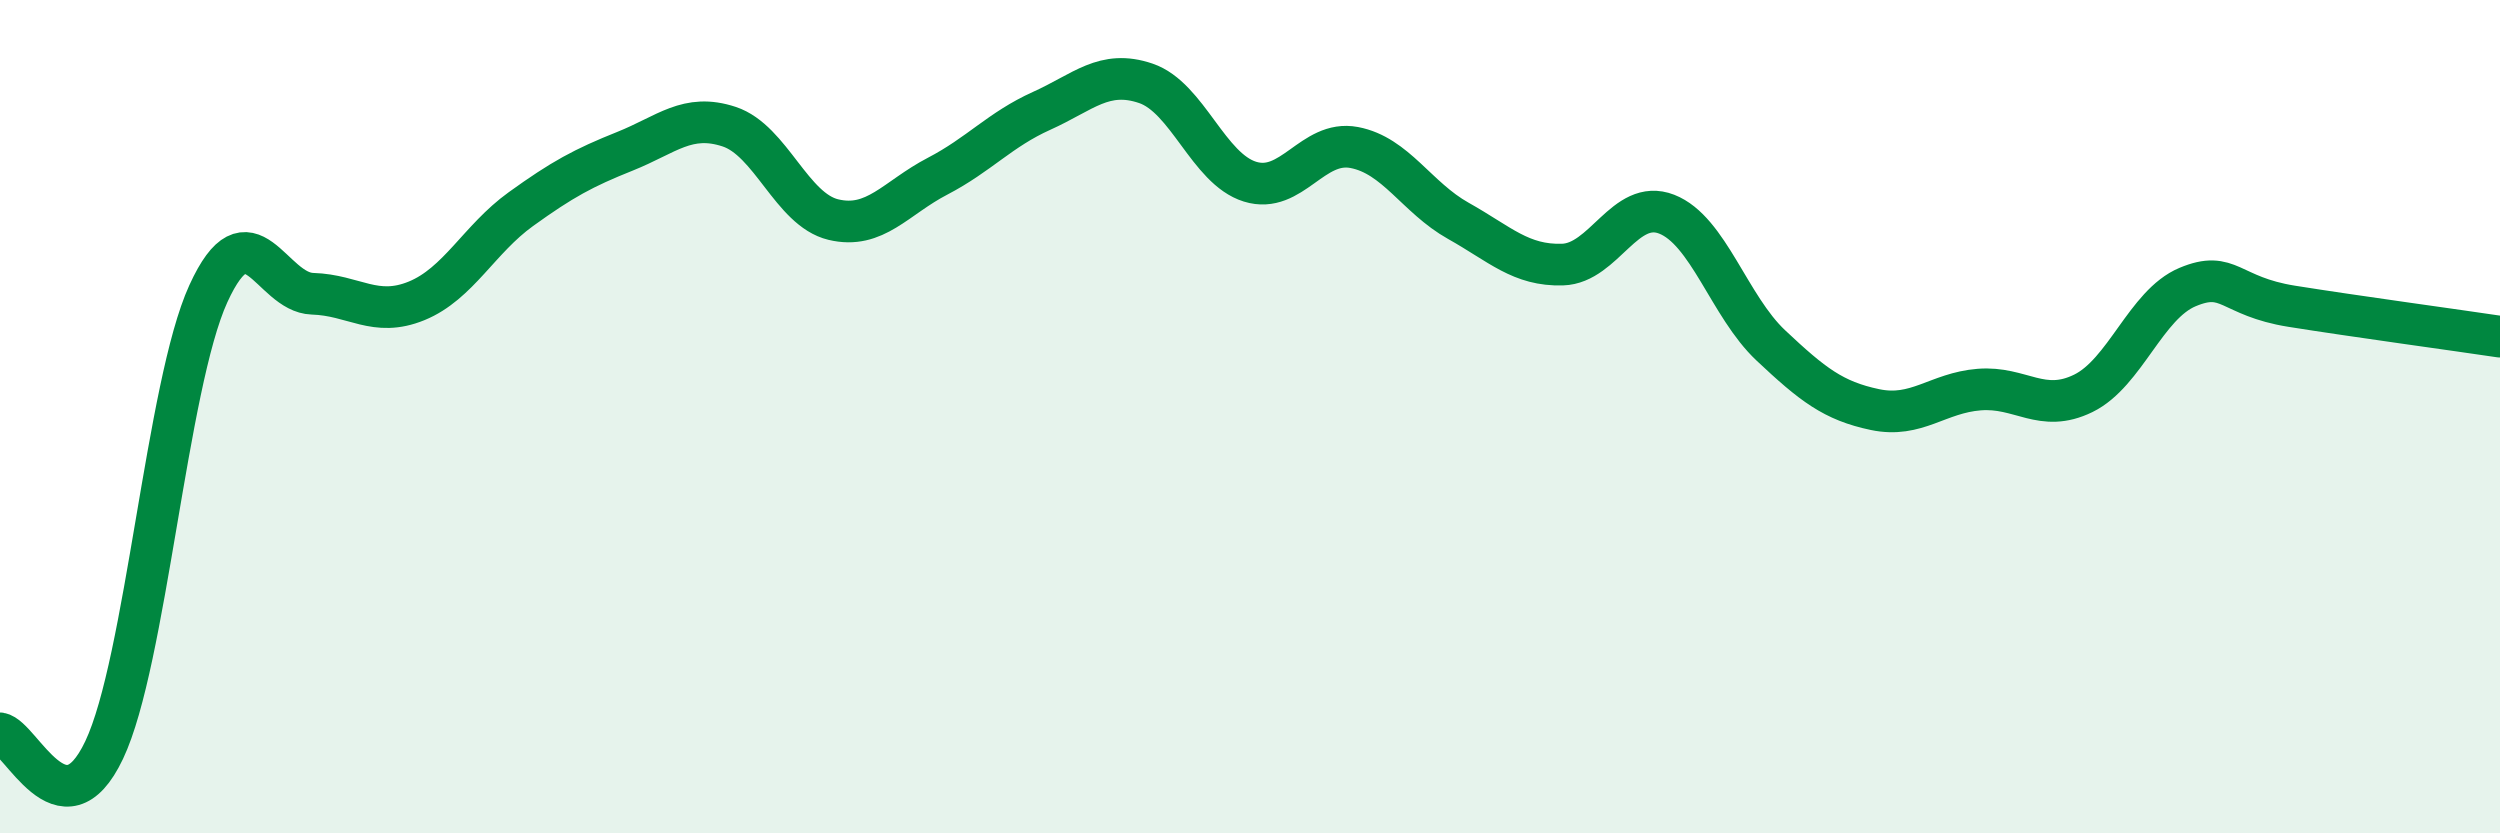 
    <svg width="60" height="20" viewBox="0 0 60 20" xmlns="http://www.w3.org/2000/svg">
      <path
        d="M 0,17.6 C 0.5,17.68 1.5,20.11 2.5,18 C 3.5,15.89 4,9.24 5,7.05 C 6,4.86 6.5,7.02 7.5,7.05 C 8.5,7.08 9,7.63 10,7.22 C 11,6.81 11.5,5.74 12.5,5.02 C 13.5,4.3 14,4.03 15,3.63 C 16,3.23 16.5,2.71 17.5,3.04 C 18.5,3.37 19,5.03 20,5.27 C 21,5.51 21.5,4.75 22.5,4.23 C 23.5,3.71 24,3.11 25,2.66 C 26,2.21 26.5,1.66 27.5,2 C 28.5,2.34 29,4.05 30,4.36 C 31,4.67 31.5,3.35 32.5,3.54 C 33.5,3.73 34,4.74 35,5.3 C 36,5.86 36.5,6.38 37.5,6.35 C 38.5,6.32 39,4.75 40,5.14 C 41,5.53 41.5,7.35 42.5,8.29 C 43.5,9.23 44,9.62 45,9.83 C 46,10.04 46.5,9.43 47.5,9.35 C 48.5,9.27 49,9.93 50,9.44 C 51,8.95 51.5,7.31 52.5,6.89 C 53.5,6.47 53.5,7.11 55,7.35 C 56.5,7.59 59,7.93 60,8.08L60 20L0 20Z"
        fill="#008740"
        opacity="0.1"
        stroke-linecap="round"
        stroke-linejoin="round"
      />
      <path
        d="M 0,17.6 C 0.5,17.68 1.5,20.11 2.5,18 C 3.5,15.89 4,9.24 5,7.05 C 6,4.86 6.5,7.02 7.5,7.05 C 8.5,7.08 9,7.63 10,7.22 C 11,6.81 11.5,5.74 12.5,5.02 C 13.5,4.3 14,4.03 15,3.63 C 16,3.23 16.5,2.71 17.5,3.04 C 18.5,3.37 19,5.03 20,5.27 C 21,5.51 21.5,4.75 22.5,4.23 C 23.5,3.71 24,3.11 25,2.66 C 26,2.21 26.5,1.66 27.5,2 C 28.5,2.34 29,4.05 30,4.36 C 31,4.67 31.5,3.35 32.5,3.54 C 33.5,3.73 34,4.74 35,5.3 C 36,5.86 36.5,6.38 37.5,6.35 C 38.5,6.32 39,4.75 40,5.14 C 41,5.53 41.5,7.35 42.5,8.29 C 43.5,9.23 44,9.62 45,9.83 C 46,10.04 46.5,9.43 47.5,9.35 C 48.5,9.27 49,9.93 50,9.44 C 51,8.95 51.5,7.31 52.5,6.89 C 53.5,6.47 53.5,7.11 55,7.35 C 56.5,7.59 59,7.93 60,8.08"
        stroke="#008740"
        stroke-width="1"
        fill="none"
        stroke-linecap="round"
        stroke-linejoin="round"
      />
    </svg>
  